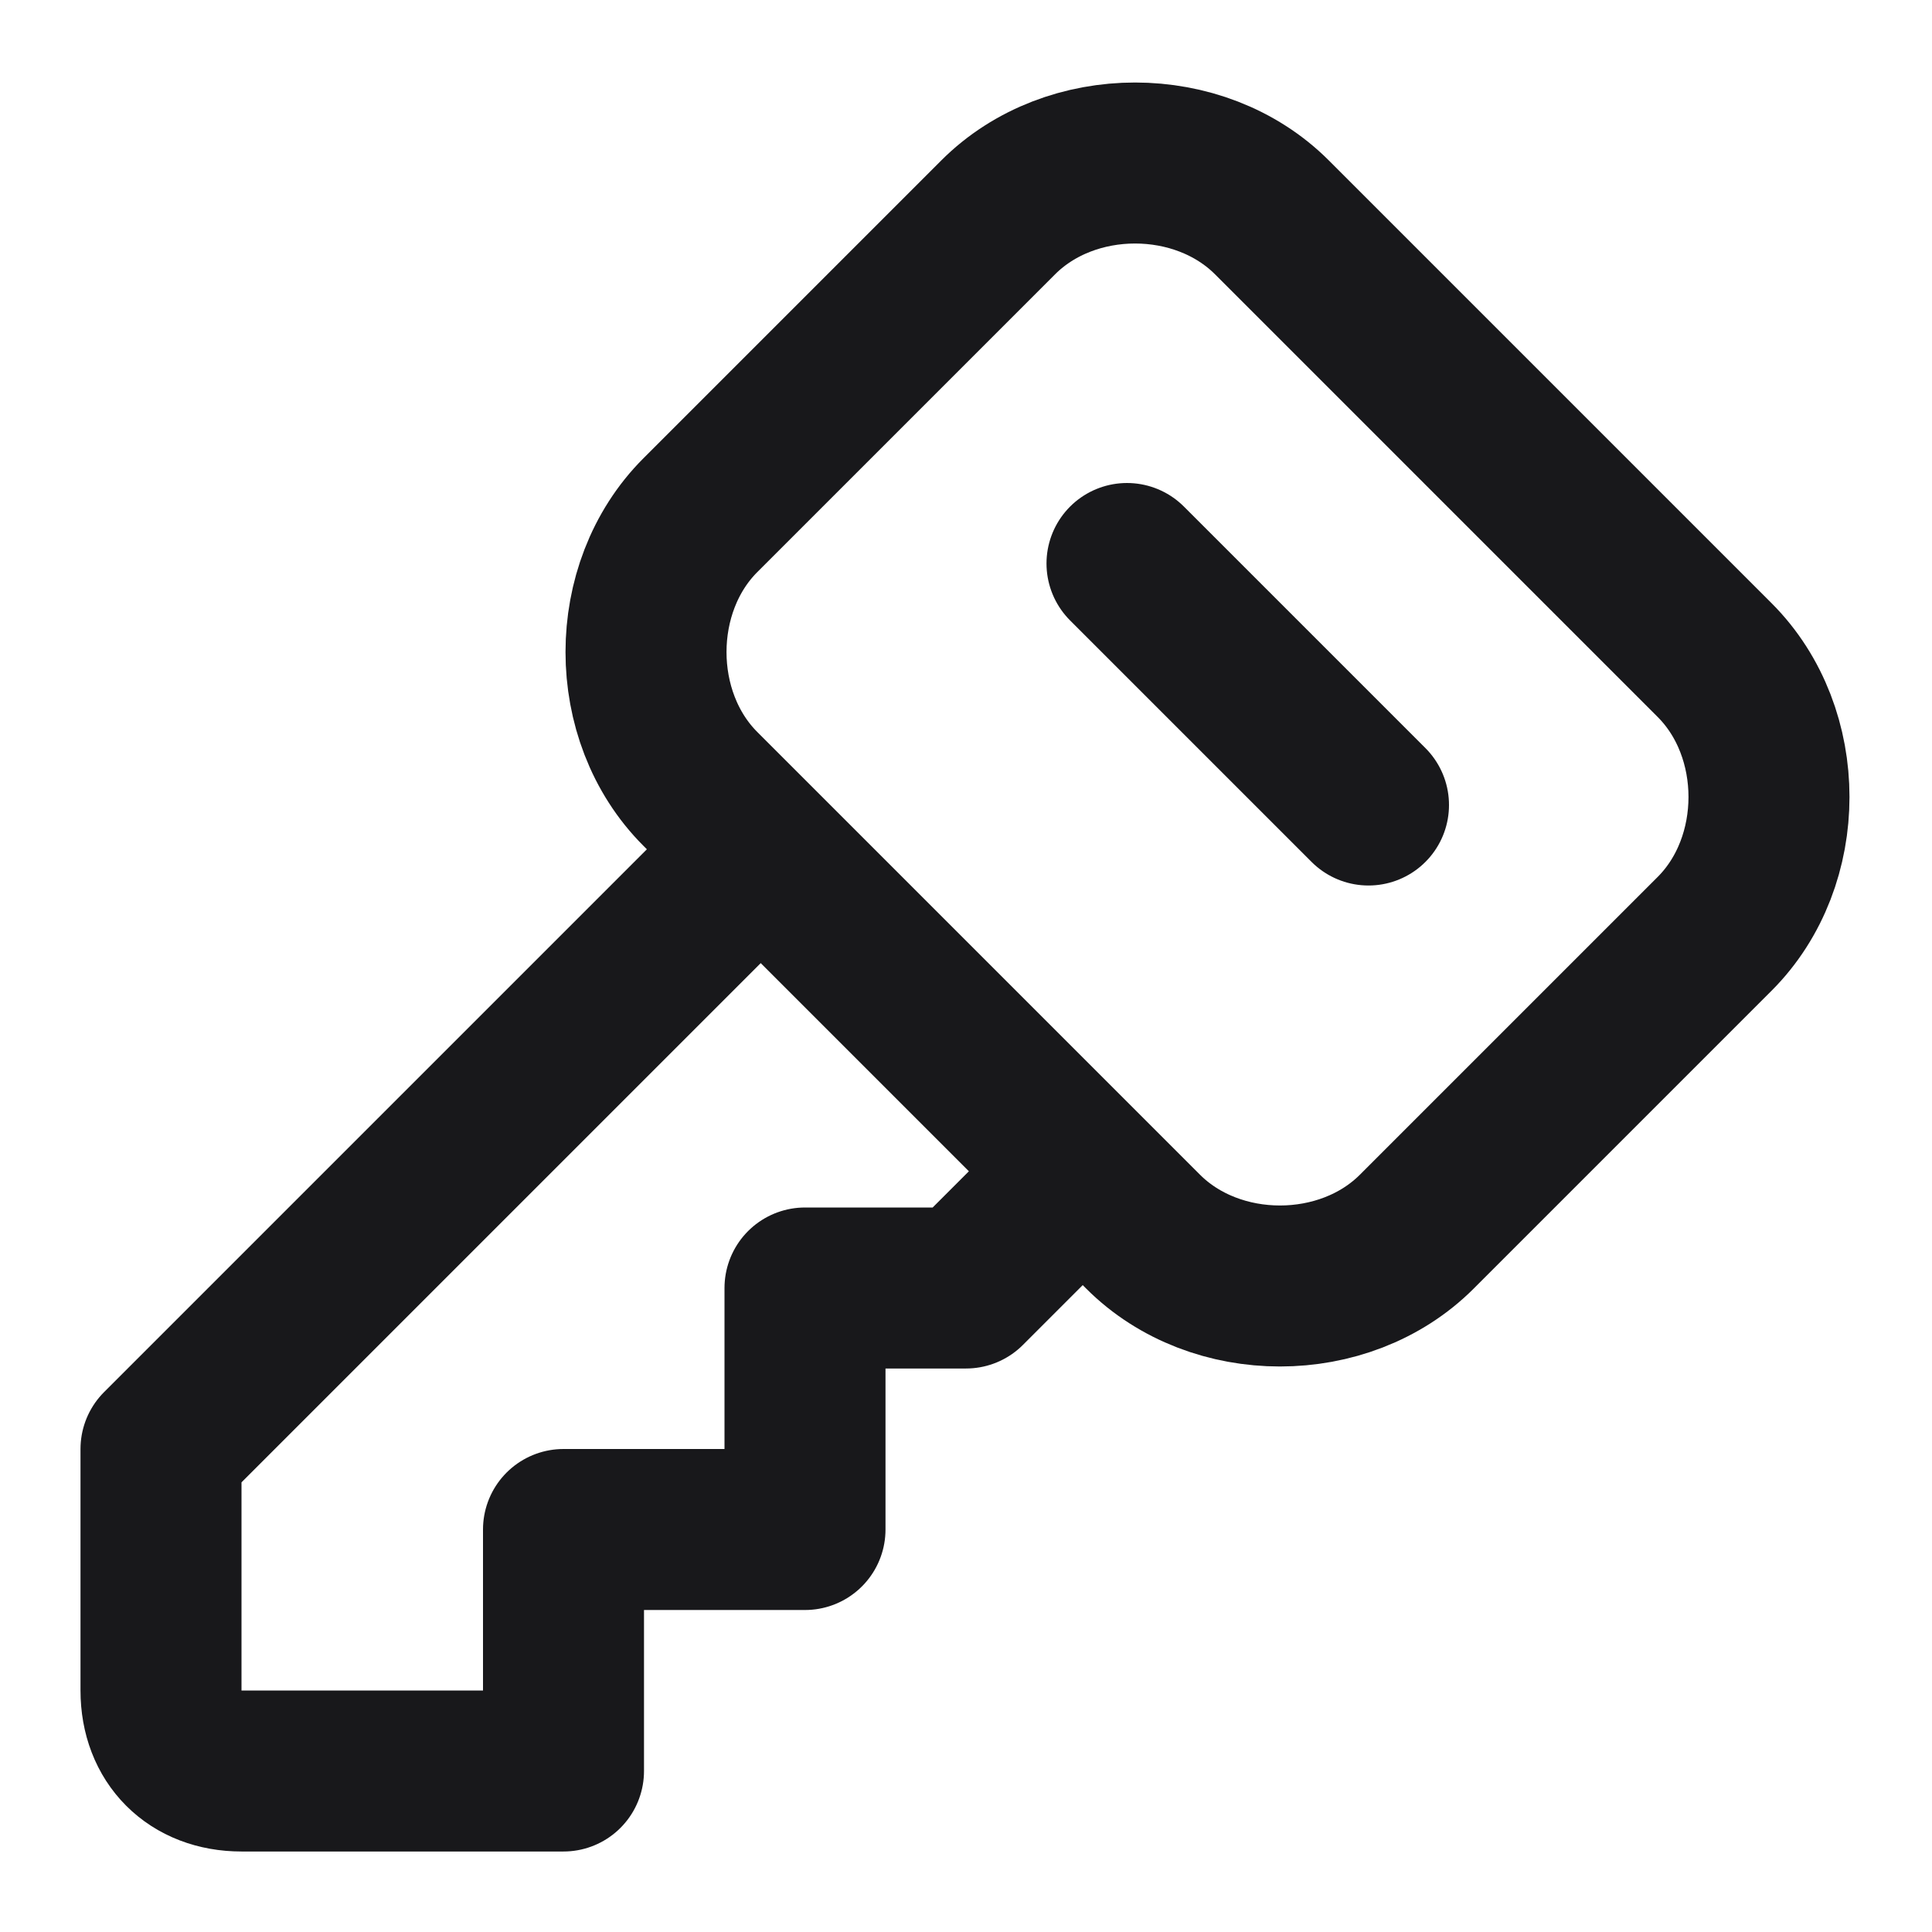 <svg width="24" height="24" viewBox="0 0 24 24" fill="none" xmlns="http://www.w3.org/2000/svg">
<path d="M14 7L17 10M9.4 10.6L2 18V21C2 21.6 2.4 22 3 22H7V19H10V16H12L13.4 14.6M12.4 2.7C13.3 1.8 14.9 1.8 15.8 2.7L21.3 8.2C22.2 9.1 22.2 10.7 21.3 11.6L17.6 15.3C16.7 16.2 15.1 16.2 14.2 15.3L8.7 9.8C7.8 8.9 7.8 7.3 8.7 6.4L12.4 2.7Z" stroke="#18181B" stroke-width="2" stroke-linecap="round" stroke-linejoin="round"/>
</svg>
